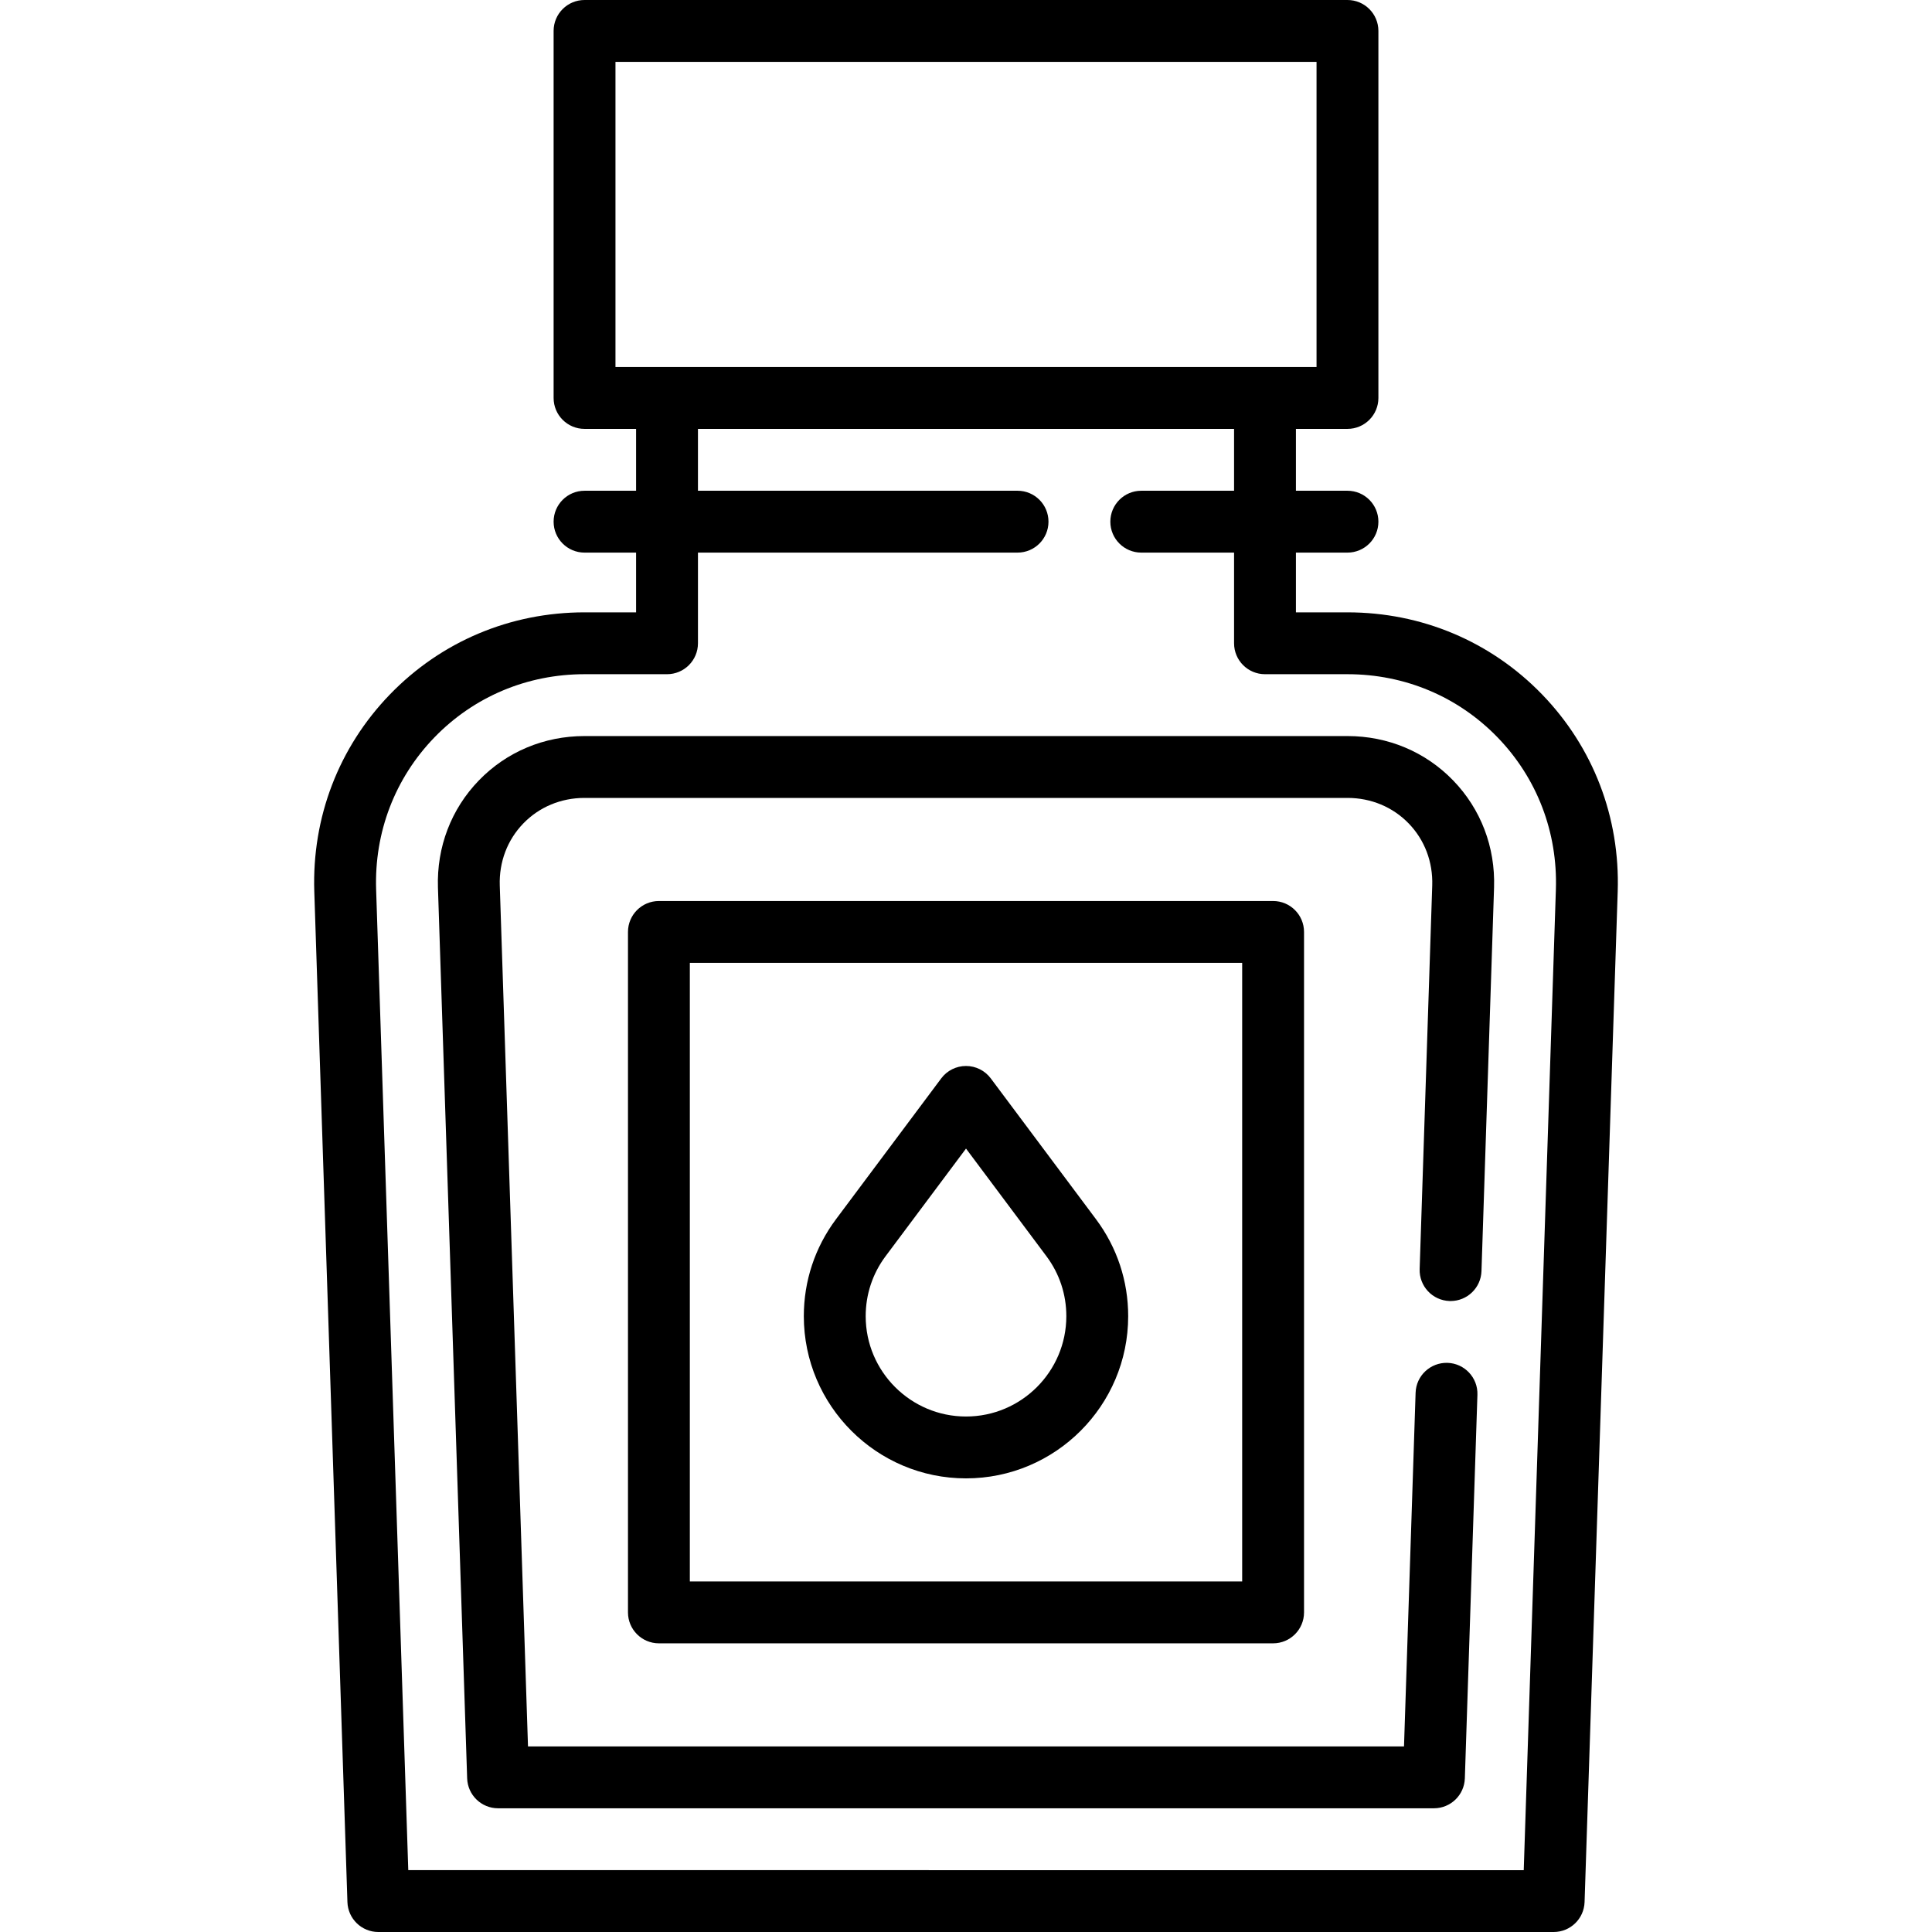 <?xml version="1.0" encoding="iso-8859-1"?>
<!-- Uploaded to: SVG Repo, www.svgrepo.com, Generator: SVG Repo Mixer Tools -->
<svg fill="#000000" height="800px" width="800px" version="1.1" id="Layer_1" xmlns="http://www.w3.org/2000/svg" xmlns:xlink="http://www.w3.org/1999/xlink" 
	 viewBox="0 0 511.999 511.999" xml:space="preserve">
<g>
	<g>
		<path d="M408.664,184.026c-13.573-14.025-31.887-21.748-51.571-21.748h-13.661v-15.832h13.661c4.528,0,8.197-3.67,8.197-8.197
			s-3.669-8.197-8.197-8.197h-13.661V113.66h13.661c4.528,0,8.197-3.67,8.197-8.197V8.197c0-4.527-3.669-8.197-8.197-8.197H154.909
			c-4.528,0-8.197,3.67-8.197,8.197v97.267c0,4.527,3.669,8.197,8.197,8.197h13.661v16.393h-13.661c-4.528,0-8.197,3.67-8.197,8.197
			s3.669,8.197,8.197,8.197h13.661v15.83h-13.661c-19.683,0-37.997,7.723-51.57,21.748c-13.573,14.025-20.693,32.582-20.048,52.254
			l8.78,267.792c0.145,4.42,3.769,7.928,8.192,7.928h311.472c4.423,0,8.047-3.508,8.192-7.928l8.779-267.792
			C429.354,216.609,422.235,198.05,408.664,184.026z M163.106,97.267V16.393h185.79v80.873H163.106z M412.324,235.744
			l-8.519,259.864H108.197l-8.52-259.864c-0.498-15.194,4.987-29.512,15.443-40.318c10.457-10.804,24.588-16.755,39.79-16.755
			h21.858c4.528,0,8.197-3.67,8.197-8.197v-24.028h84.696c4.528,0,8.197-3.67,8.197-8.197s-3.669-8.197-8.197-8.197h-84.696V113.66
			h142.075v16.393h-24.592c-4.528,0-8.197,3.67-8.197,8.197s3.669,8.197,8.197,8.197h24.592v24.027c0,4.527,3.669,8.197,8.197,8.197
			h21.858c15.202,0,29.334,5.951,39.79,16.756C407.339,206.231,412.822,220.55,412.324,235.744z"/>
	</g>
</g>
<g>
	<g>
		<path d="M385.102,206.826c-7.341-7.585-17.287-11.763-28.01-11.763H154.909c-10.722,0-20.669,4.177-28.01,11.763
			c-7.341,7.586-11.19,17.665-10.838,28.38l7.74,236.079c0.145,4.42,3.769,7.928,8.192,7.928h248.015
			c4.423,0,8.047-3.508,8.192-7.928l3.333-101.656c0.149-4.525-3.399-8.312-7.923-8.461c-4.529-0.132-8.314,3.399-8.461,7.923
			l-3.073,93.728h-232.15l-7.48-228.152c-0.206-6.237,2.009-12.076,6.234-16.442c4.224-4.365,9.988-6.769,16.229-6.769h202.184
			c6.24,0,12.004,2.404,16.229,6.769c4.224,4.365,6.438,10.203,6.234,16.441l-3.333,101.656c-0.149,4.525,3.399,8.313,7.923,8.461
			c0.092,0.002,0.182,0.004,0.274,0.004c4.402,0,8.041-3.495,8.187-7.928l3.333-101.656
			C396.291,224.488,392.442,214.41,385.102,206.826z"/>
	</g>
</g>
<g>
	<g>
		<path d="M290.479,323.142l-27.912-37.357c-1.547-2.071-3.981-3.291-6.566-3.291c-2.585,0-5.018,1.22-6.566,3.291l-27.921,37.367
			c-5.556,7.459-8.493,16.33-8.493,25.652c0.001,23.699,19.282,42.979,42.98,42.979c23.699,0,42.979-19.281,42.979-42.979
			C298.98,339.481,296.042,330.61,290.479,323.142z M256.001,375.389c-14.659,0-26.585-11.927-26.585-26.585
			c0-5.767,1.814-11.252,5.238-15.85l21.347-28.569l21.339,28.559c3.433,4.608,5.247,10.092,5.247,15.86
			C282.586,363.464,270.66,375.389,256.001,375.389z"/>
	</g>
</g>
<g>
	<g>
		<path d="M337.385,238.779H174.617c-4.528,0-8.197,3.67-8.197,8.197v180.326c0,4.527,3.669,8.197,8.197,8.197h162.768
			c4.528,0,8.197-3.67,8.197-8.197V246.976C345.581,242.449,341.913,238.779,337.385,238.779z M329.188,419.105H182.814V255.172
			h146.374V419.105z"/>
	</g>
</g>
</svg>